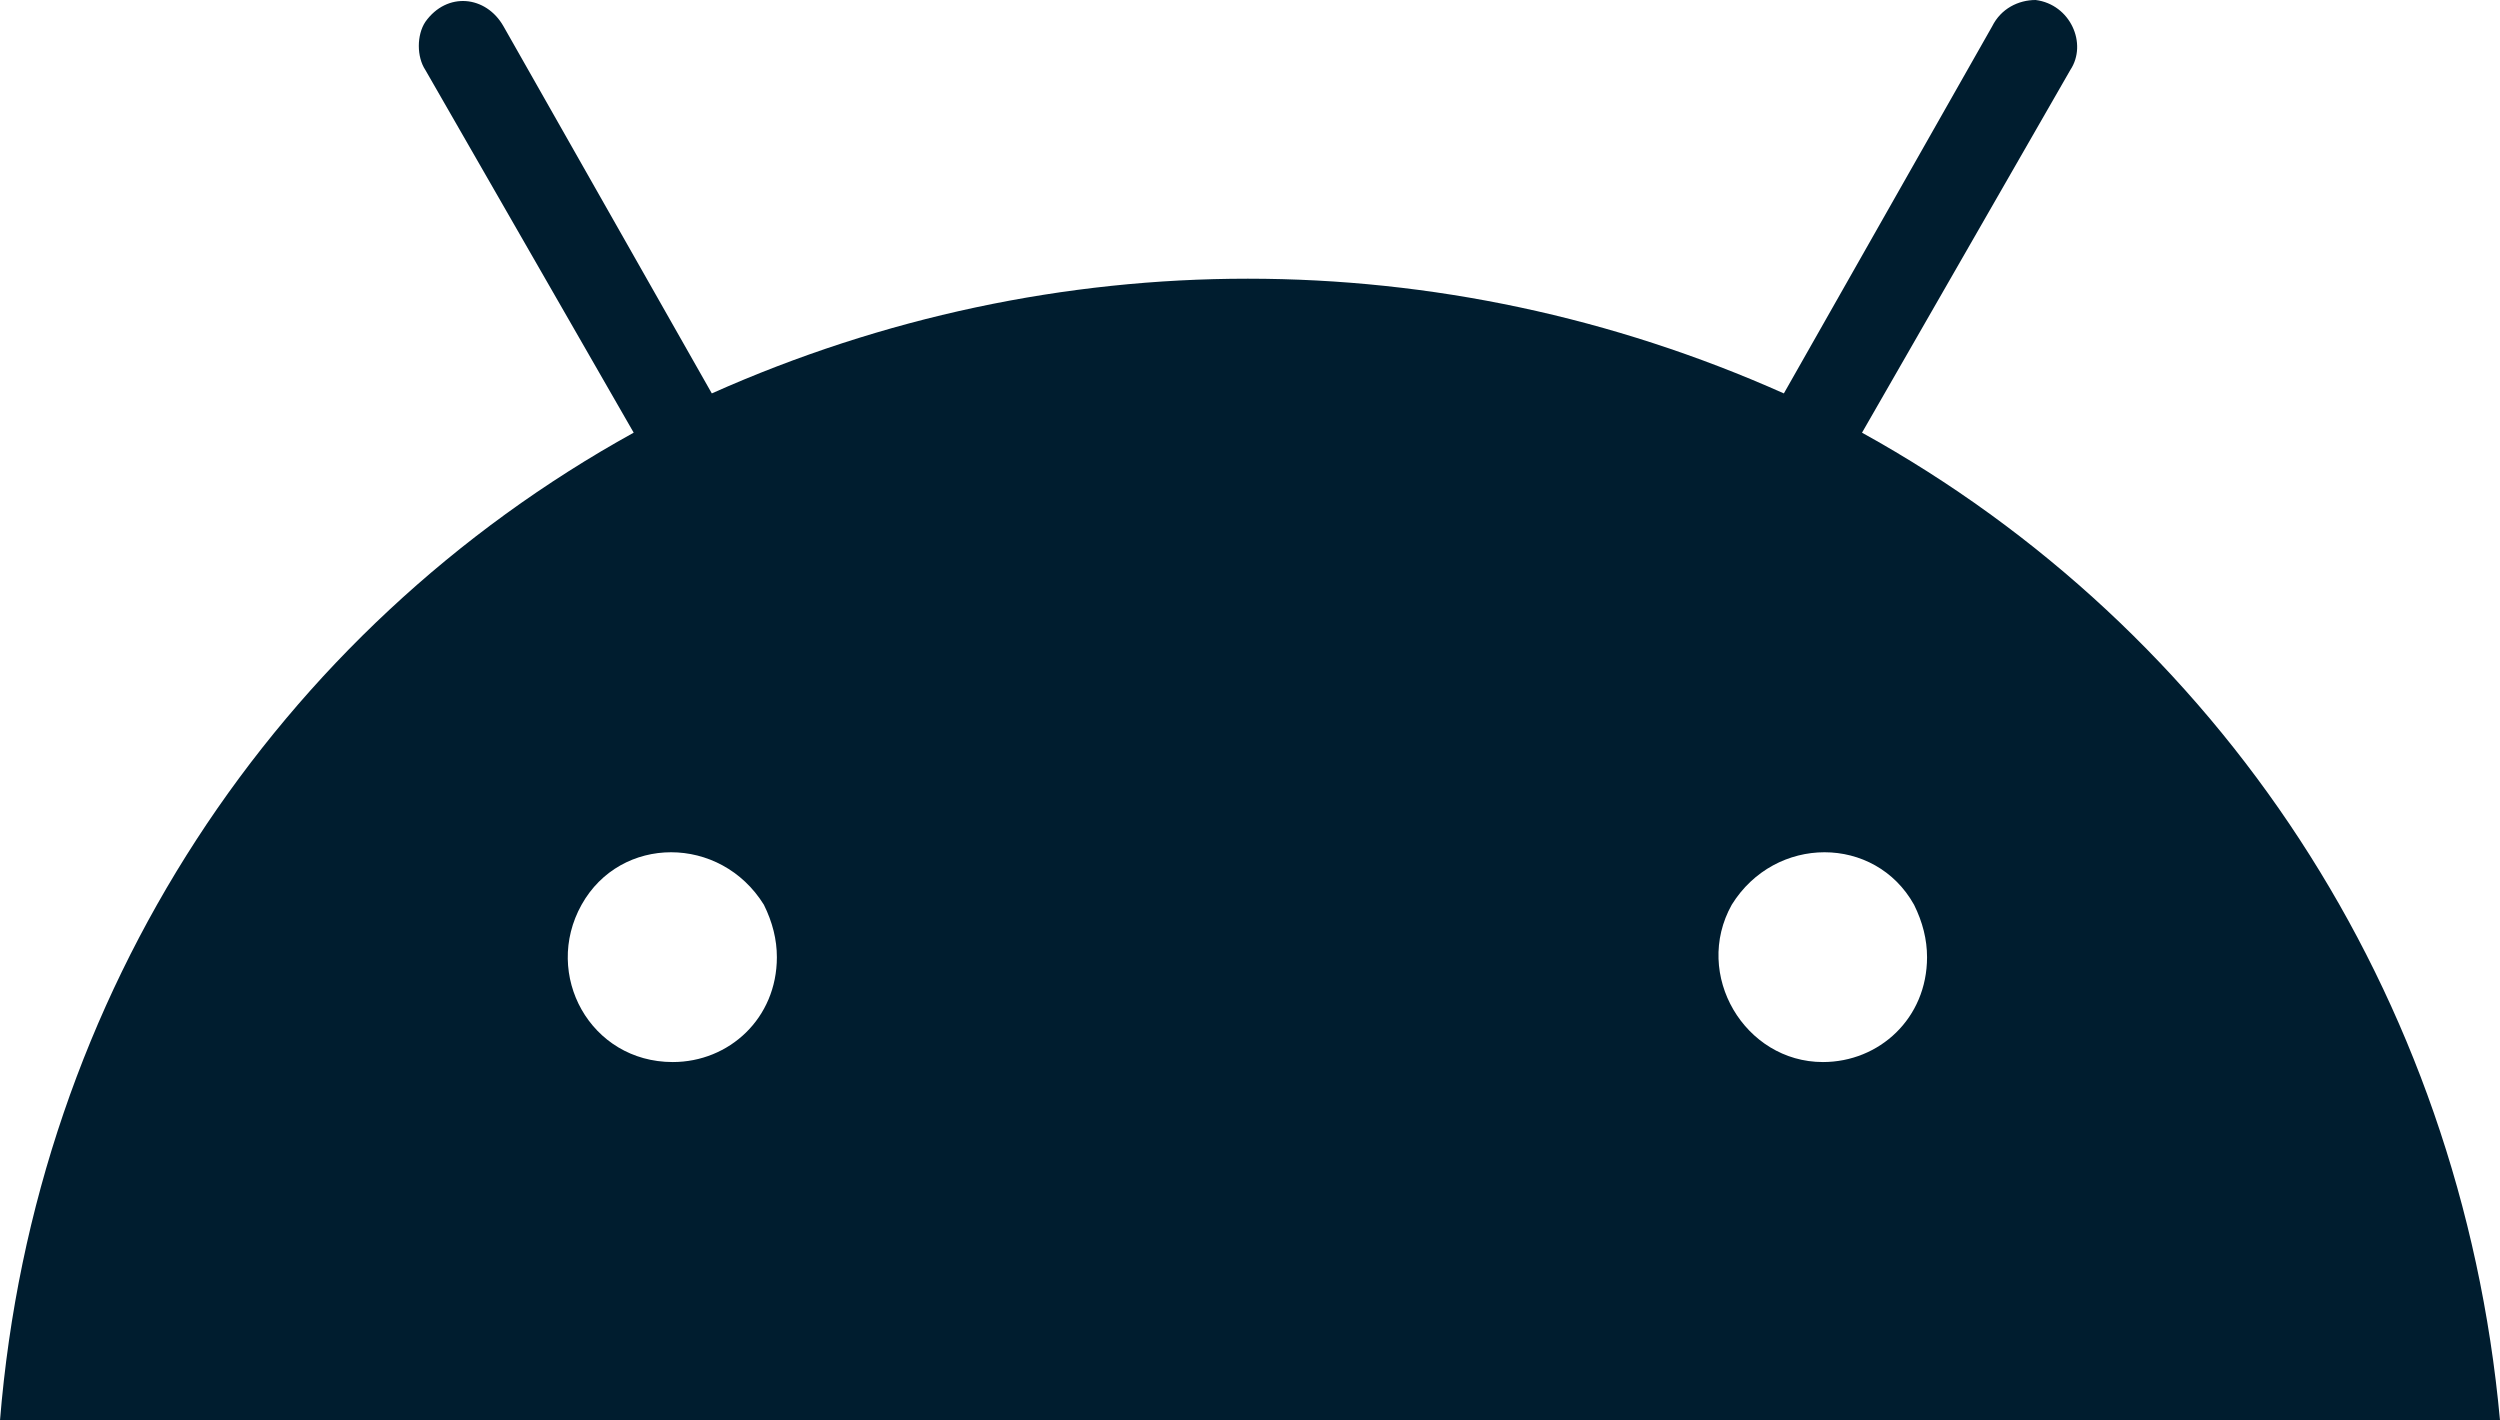 <?xml version="1.0" encoding="UTF-8"?><svg id="uuid-3183af70-bbb1-47d6-a670-fe67c9363ff9" xmlns="http://www.w3.org/2000/svg" width="44" height="25" viewBox="0 0 44 25"><path d="m32.083,18.692c.993,0,1.833-.769,1.833-1.846,0-.308-.076-.615-.229-.923-.688-1.231-2.444-1.231-3.208,0-.688,1.231.229,2.769,1.604,2.769Zm-20.243,0c.993,0,1.833-.769,1.833-1.846,0-.308-.076-.615-.229-.923-.764-1.231-2.521-1.231-3.208,0-.687,1.231.153,2.769,1.604,2.769Zm20.931-11.077c6.264,3.462,10.542,9.846,11.229,17.385H0c.611-7.538,4.889-13.923,11.153-17.385L7.486,1.231c-.153-.231-.153-.615,0-.846.382-.538,1.069-.462,1.375.077l3.667,6.462c6.035-2.692,12.833-2.692,18.868,0l3.667-6.462c.153-.308.458-.462.764-.462.611.077.917.769.611,1.231l-3.667,6.385Z" style="fill:#001d2f; stroke-width:0px;"/></svg>